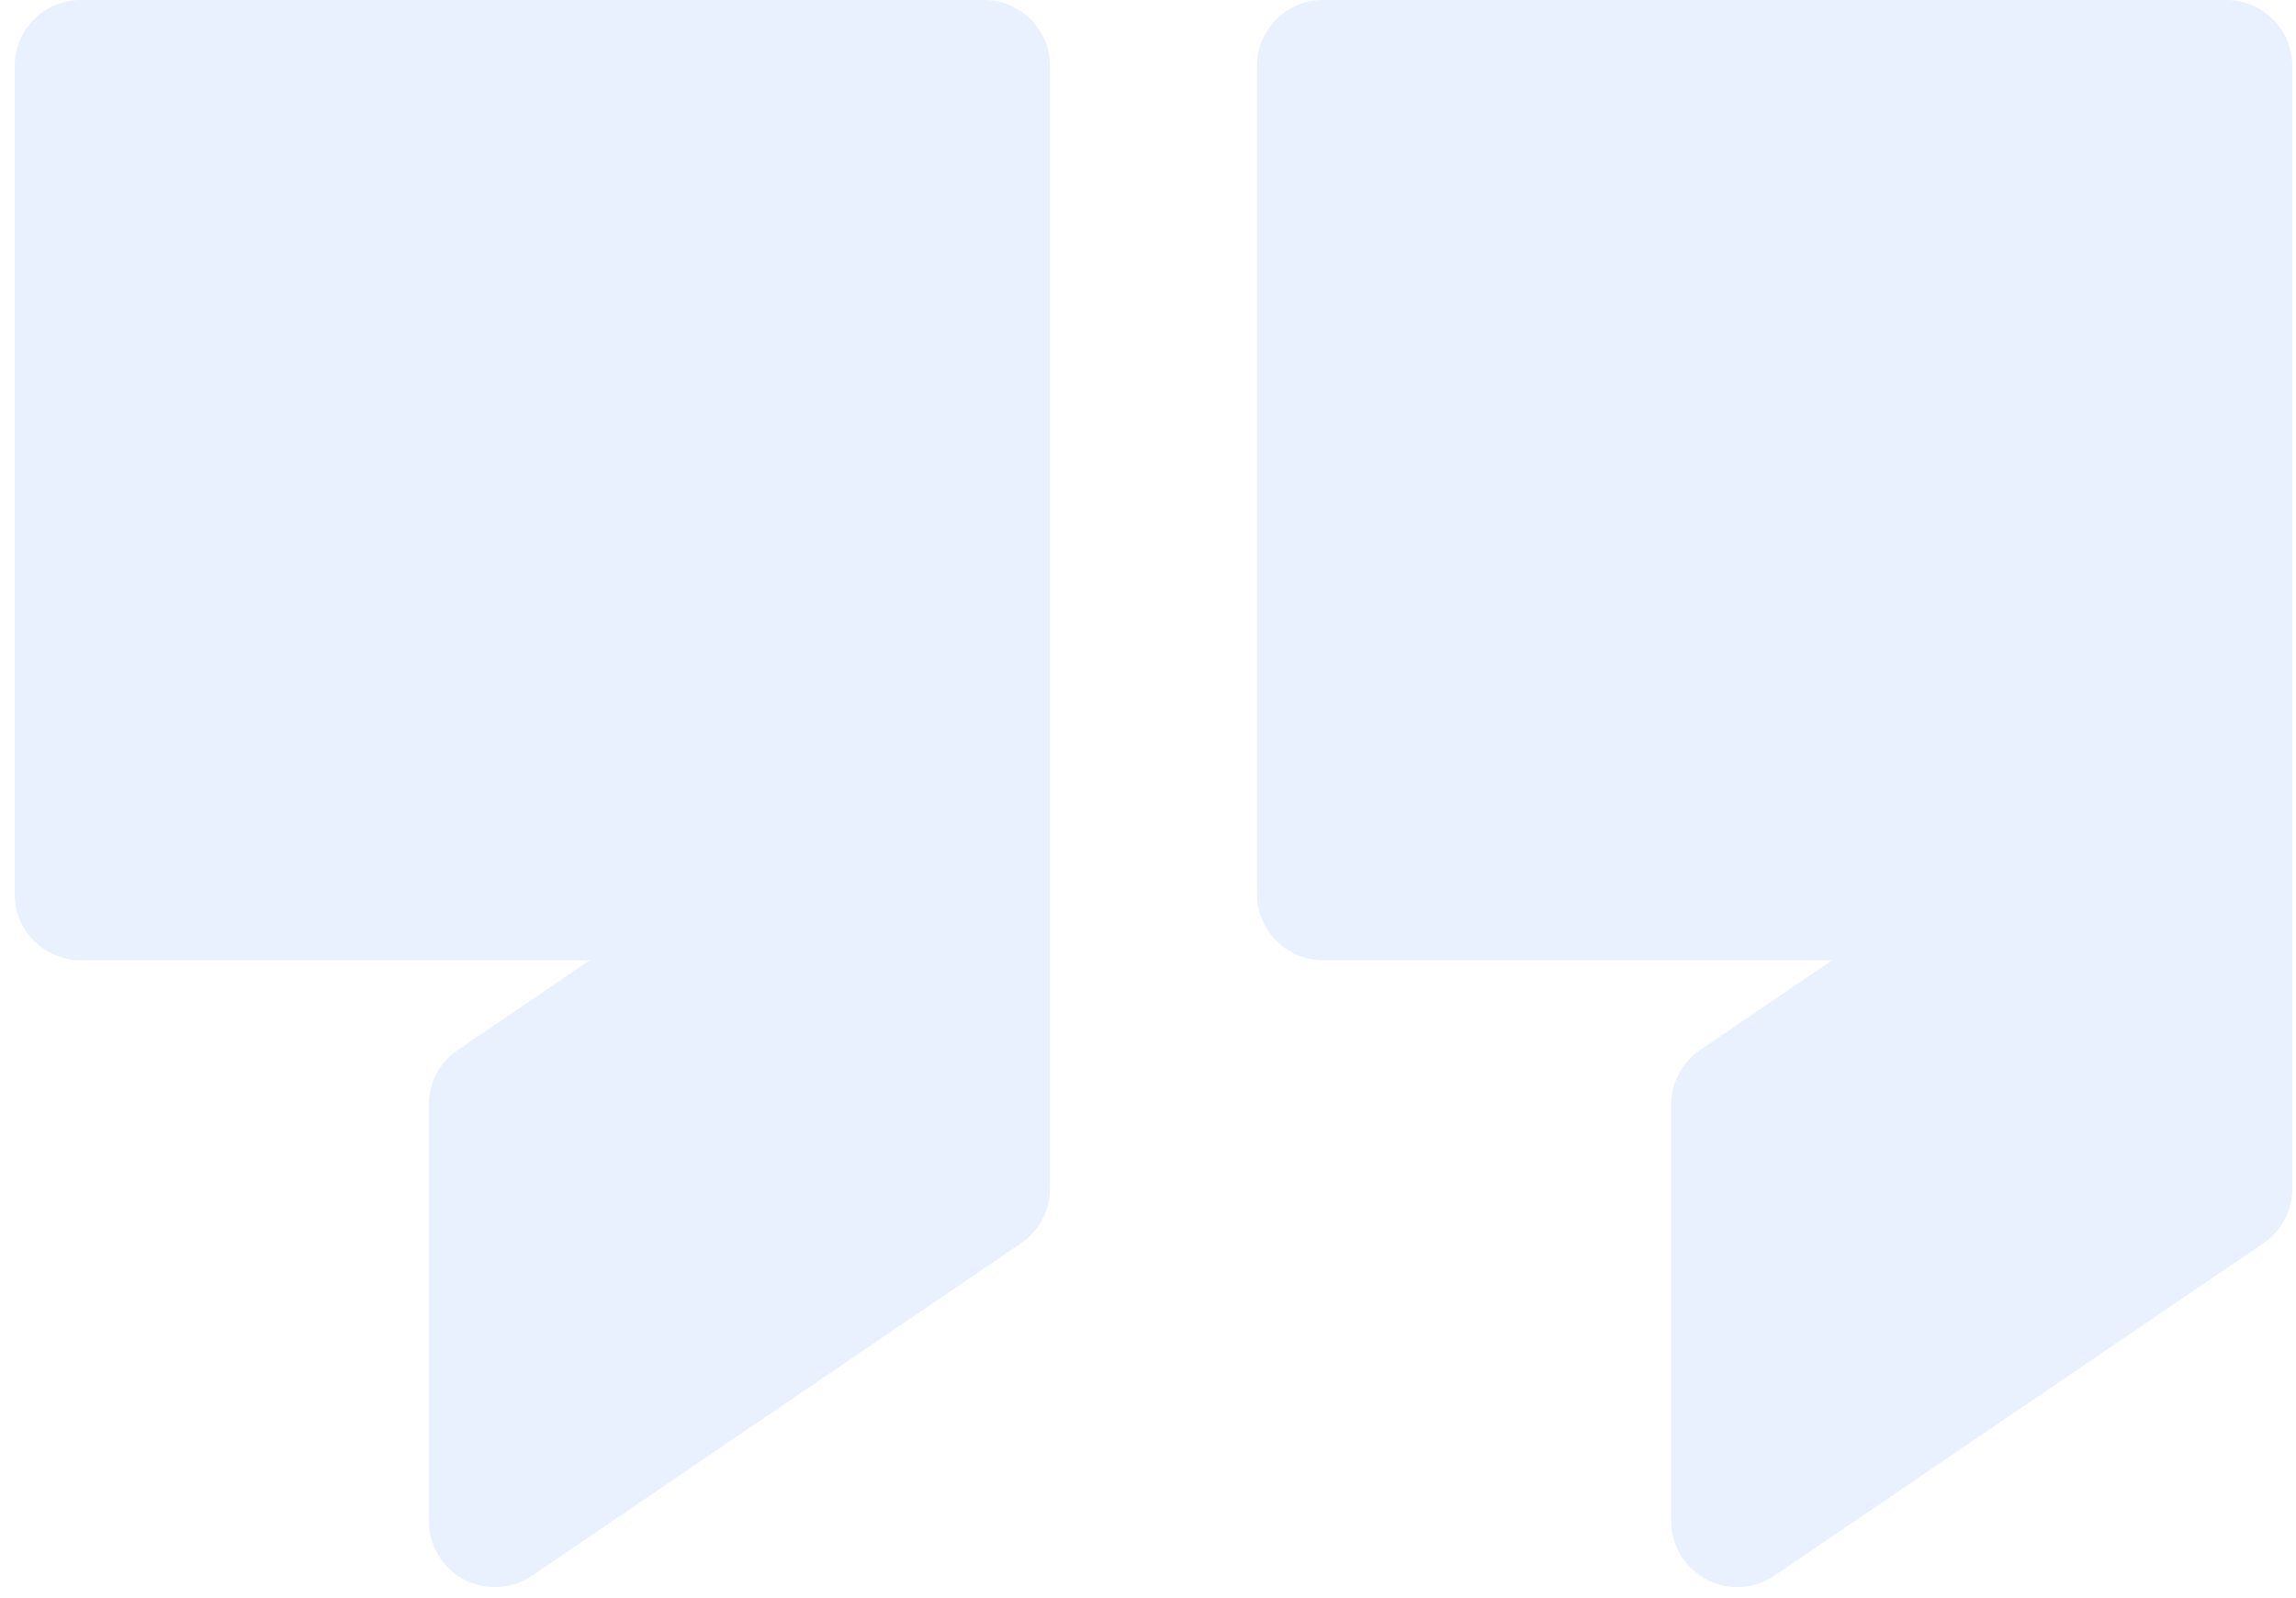 <?xml version="1.0" encoding="UTF-8"?>
<svg width="125px" height="87px" viewBox="0 0 125 87" version="1.1" xmlns="http://www.w3.org/2000/svg" xmlns:xlink="http://www.w3.org/1999/xlink">
    <title>Combined Shape</title>
    <g id="Page-1" stroke="none" stroke-width="1" fill="none" fill-rule="evenodd" fill-opacity="0.22" opacity="0.557">
        <g id="Homepage" transform="translate(-127, -2874)" fill="#428BEF">
            <g id="5-Testimonials" transform="translate(-273, 2874)">
                <path d="M453.564,0 C455.552,-3.65231026e-16 457.164,1.612 457.164,3.6 L457.164,64.707 C457.164,65.899 456.574,67.013 455.588,67.684 L428.97,85.782 C427.325,86.9 425.086,86.473 423.968,84.829 C423.562,84.232 423.345,83.527 423.345,82.805 L423.345,60.146 C423.345,58.954 423.936,57.839 424.921,57.169 L432.117,52.275 L404.4,52.276 C402.412,52.276 400.8,50.664 400.8,48.676 L400.8,3.6 C400.8,1.612 402.412,1.69749866e-15 404.4,0 L453.564,0 Z M524.8,64.707 C524.8,65.899 524.21,67.013 523.224,67.684 L496.606,85.782 C494.962,86.9 492.723,86.473 491.605,84.829 C491.199,84.232 490.982,83.527 490.982,82.805 L490.982,60.146 C490.982,58.954 491.572,57.839 492.558,57.169 L499.753,52.275 L472.036,52.276 C470.048,52.276 468.436,50.664 468.436,48.676 L468.436,3.6 C468.436,1.612 470.048,1.25340945e-15 472.036,0 L521.2,0 C523.188,6.25427427e-15 524.8,1.612 524.8,3.6 L524.8,64.707 Z" id="Combined-Shape"></path>
            </g>
        </g>
    </g>
</svg>